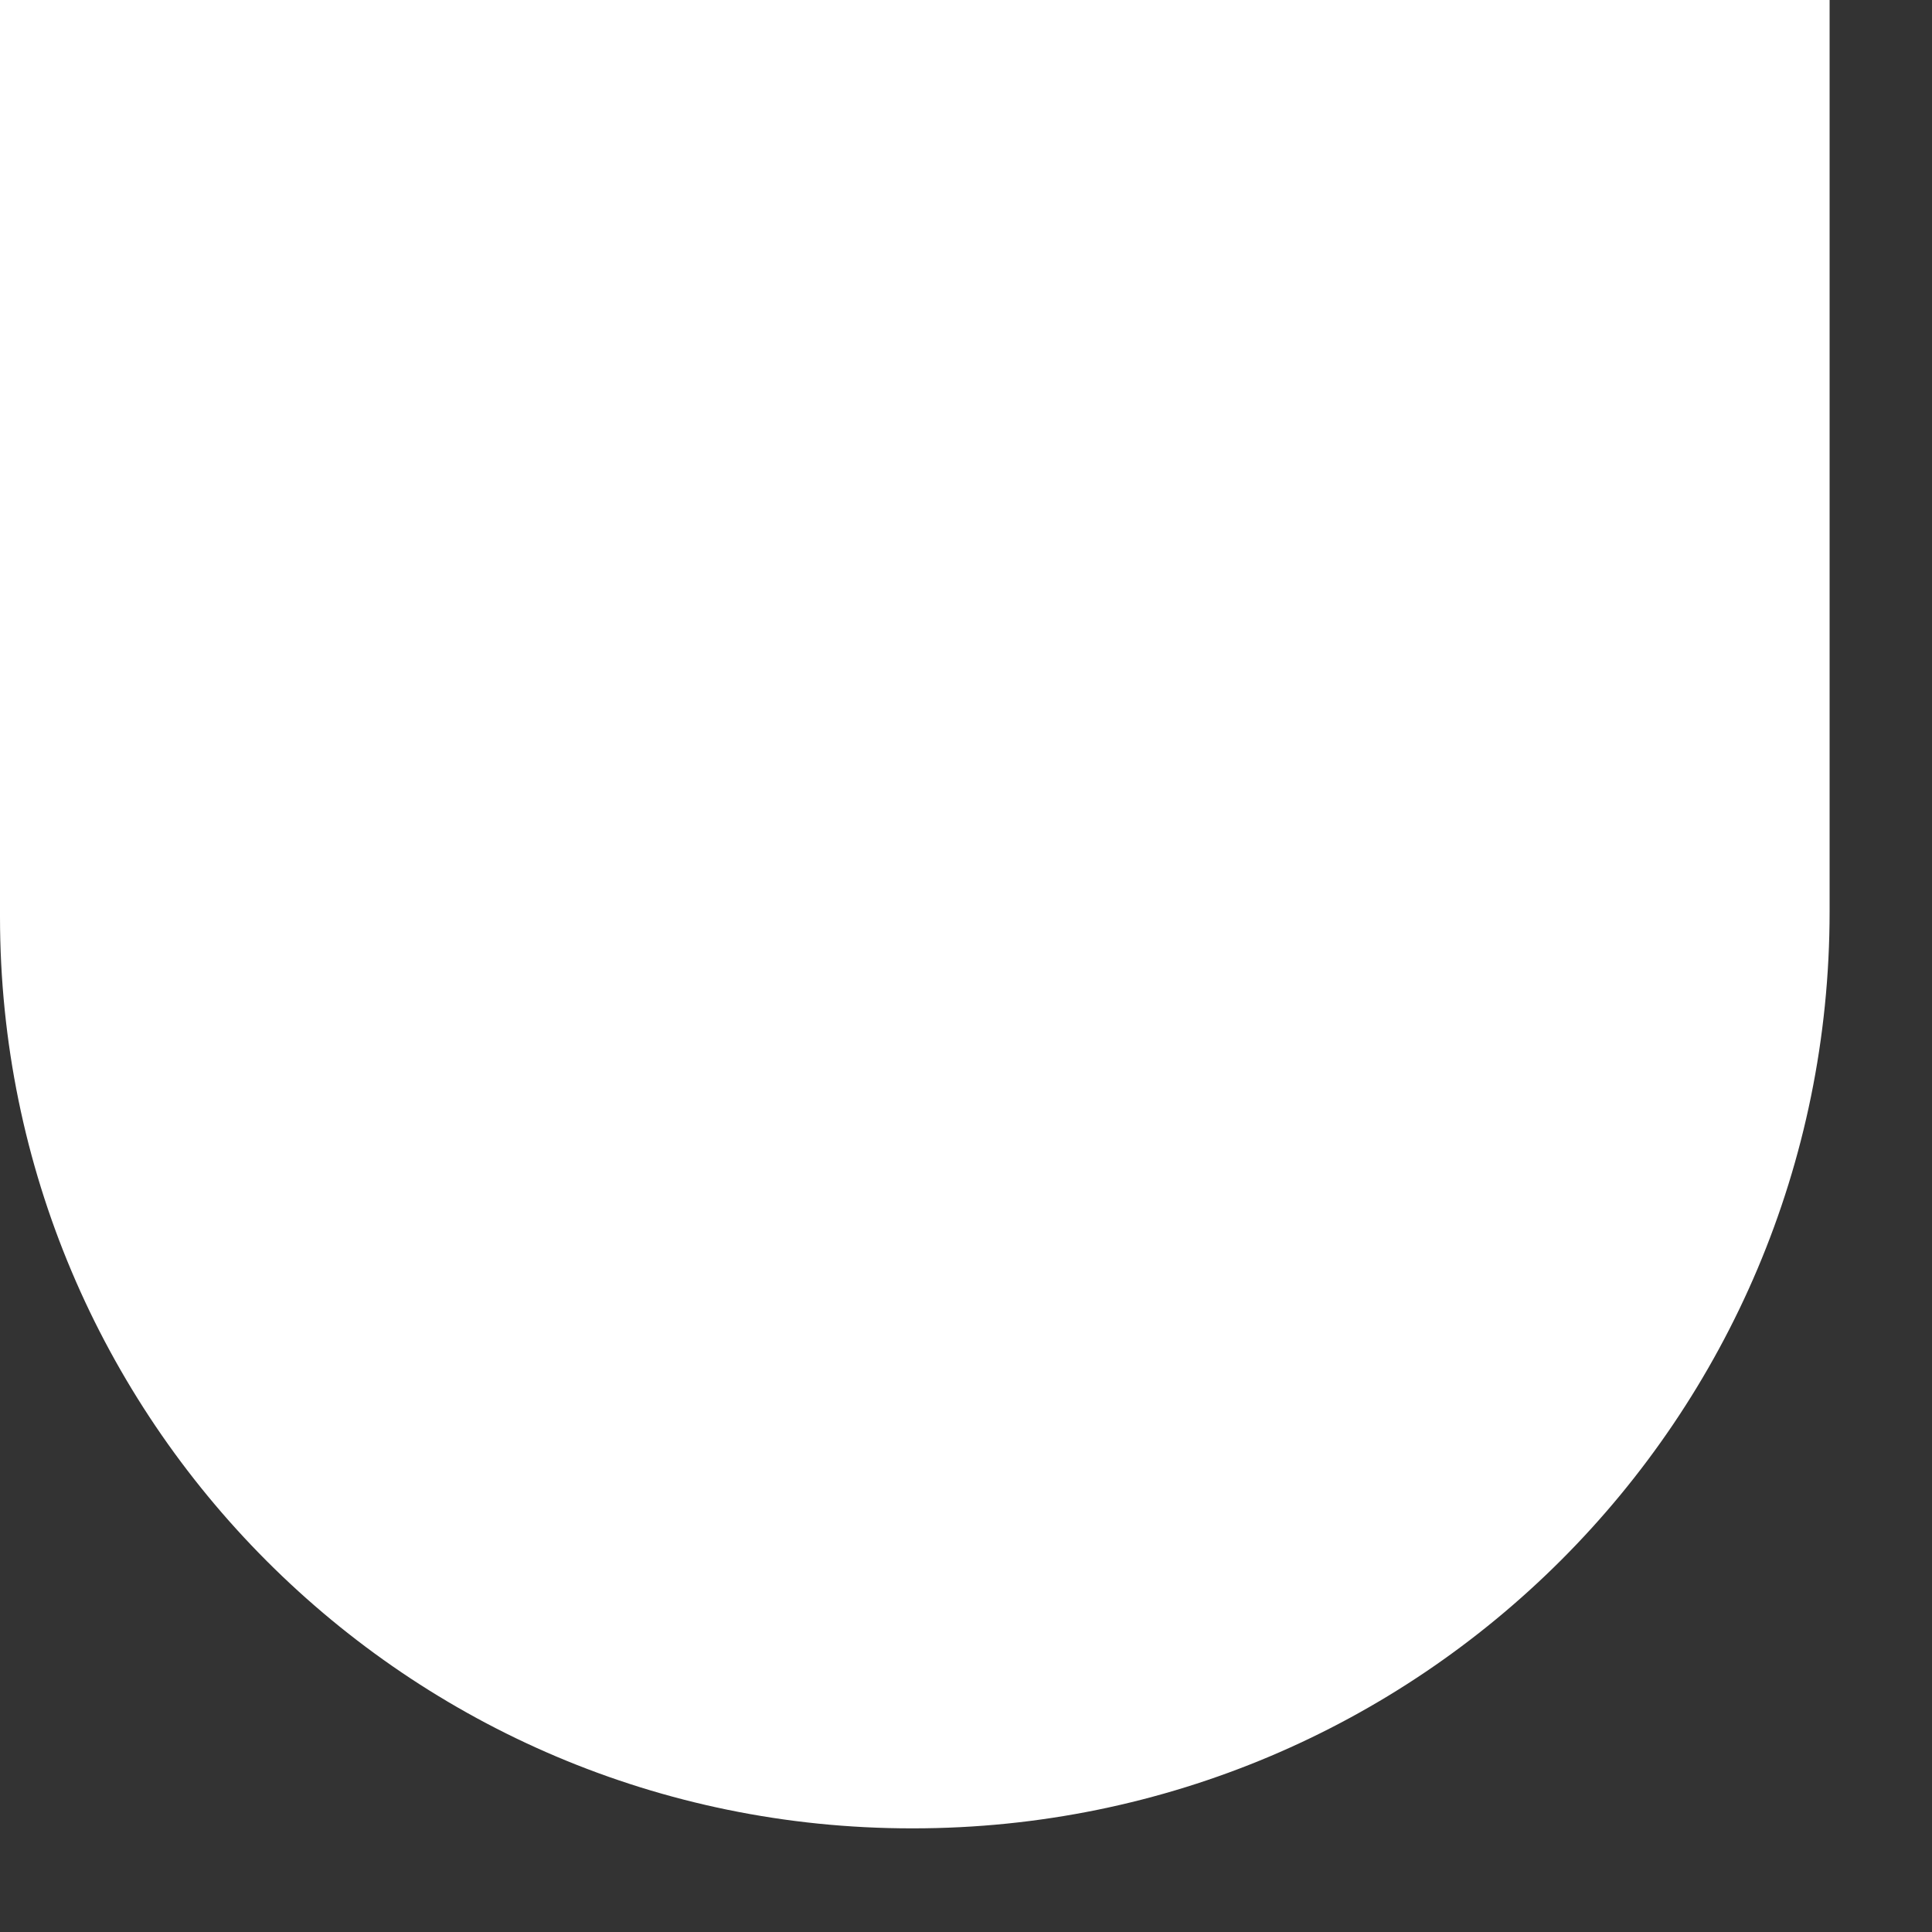<?xml version="1.0" encoding="utf-8"?>
<svg xmlns="http://www.w3.org/2000/svg" fill="none" height="100%" overflow="visible" preserveAspectRatio="none" style="display: block;" viewBox="0 0 17 17" width="100%">
<rect x="0" y="0" width="17" height="17" fill="#333333" stroke="none"/>
<path d="M8.022 16.088C3.586 16.088 0 12.491 0 8.066V0H16.099V8.022C16.099 12.48 12.491 16.088 8.033 16.088" fill="white" id="Vector"/>
</svg>